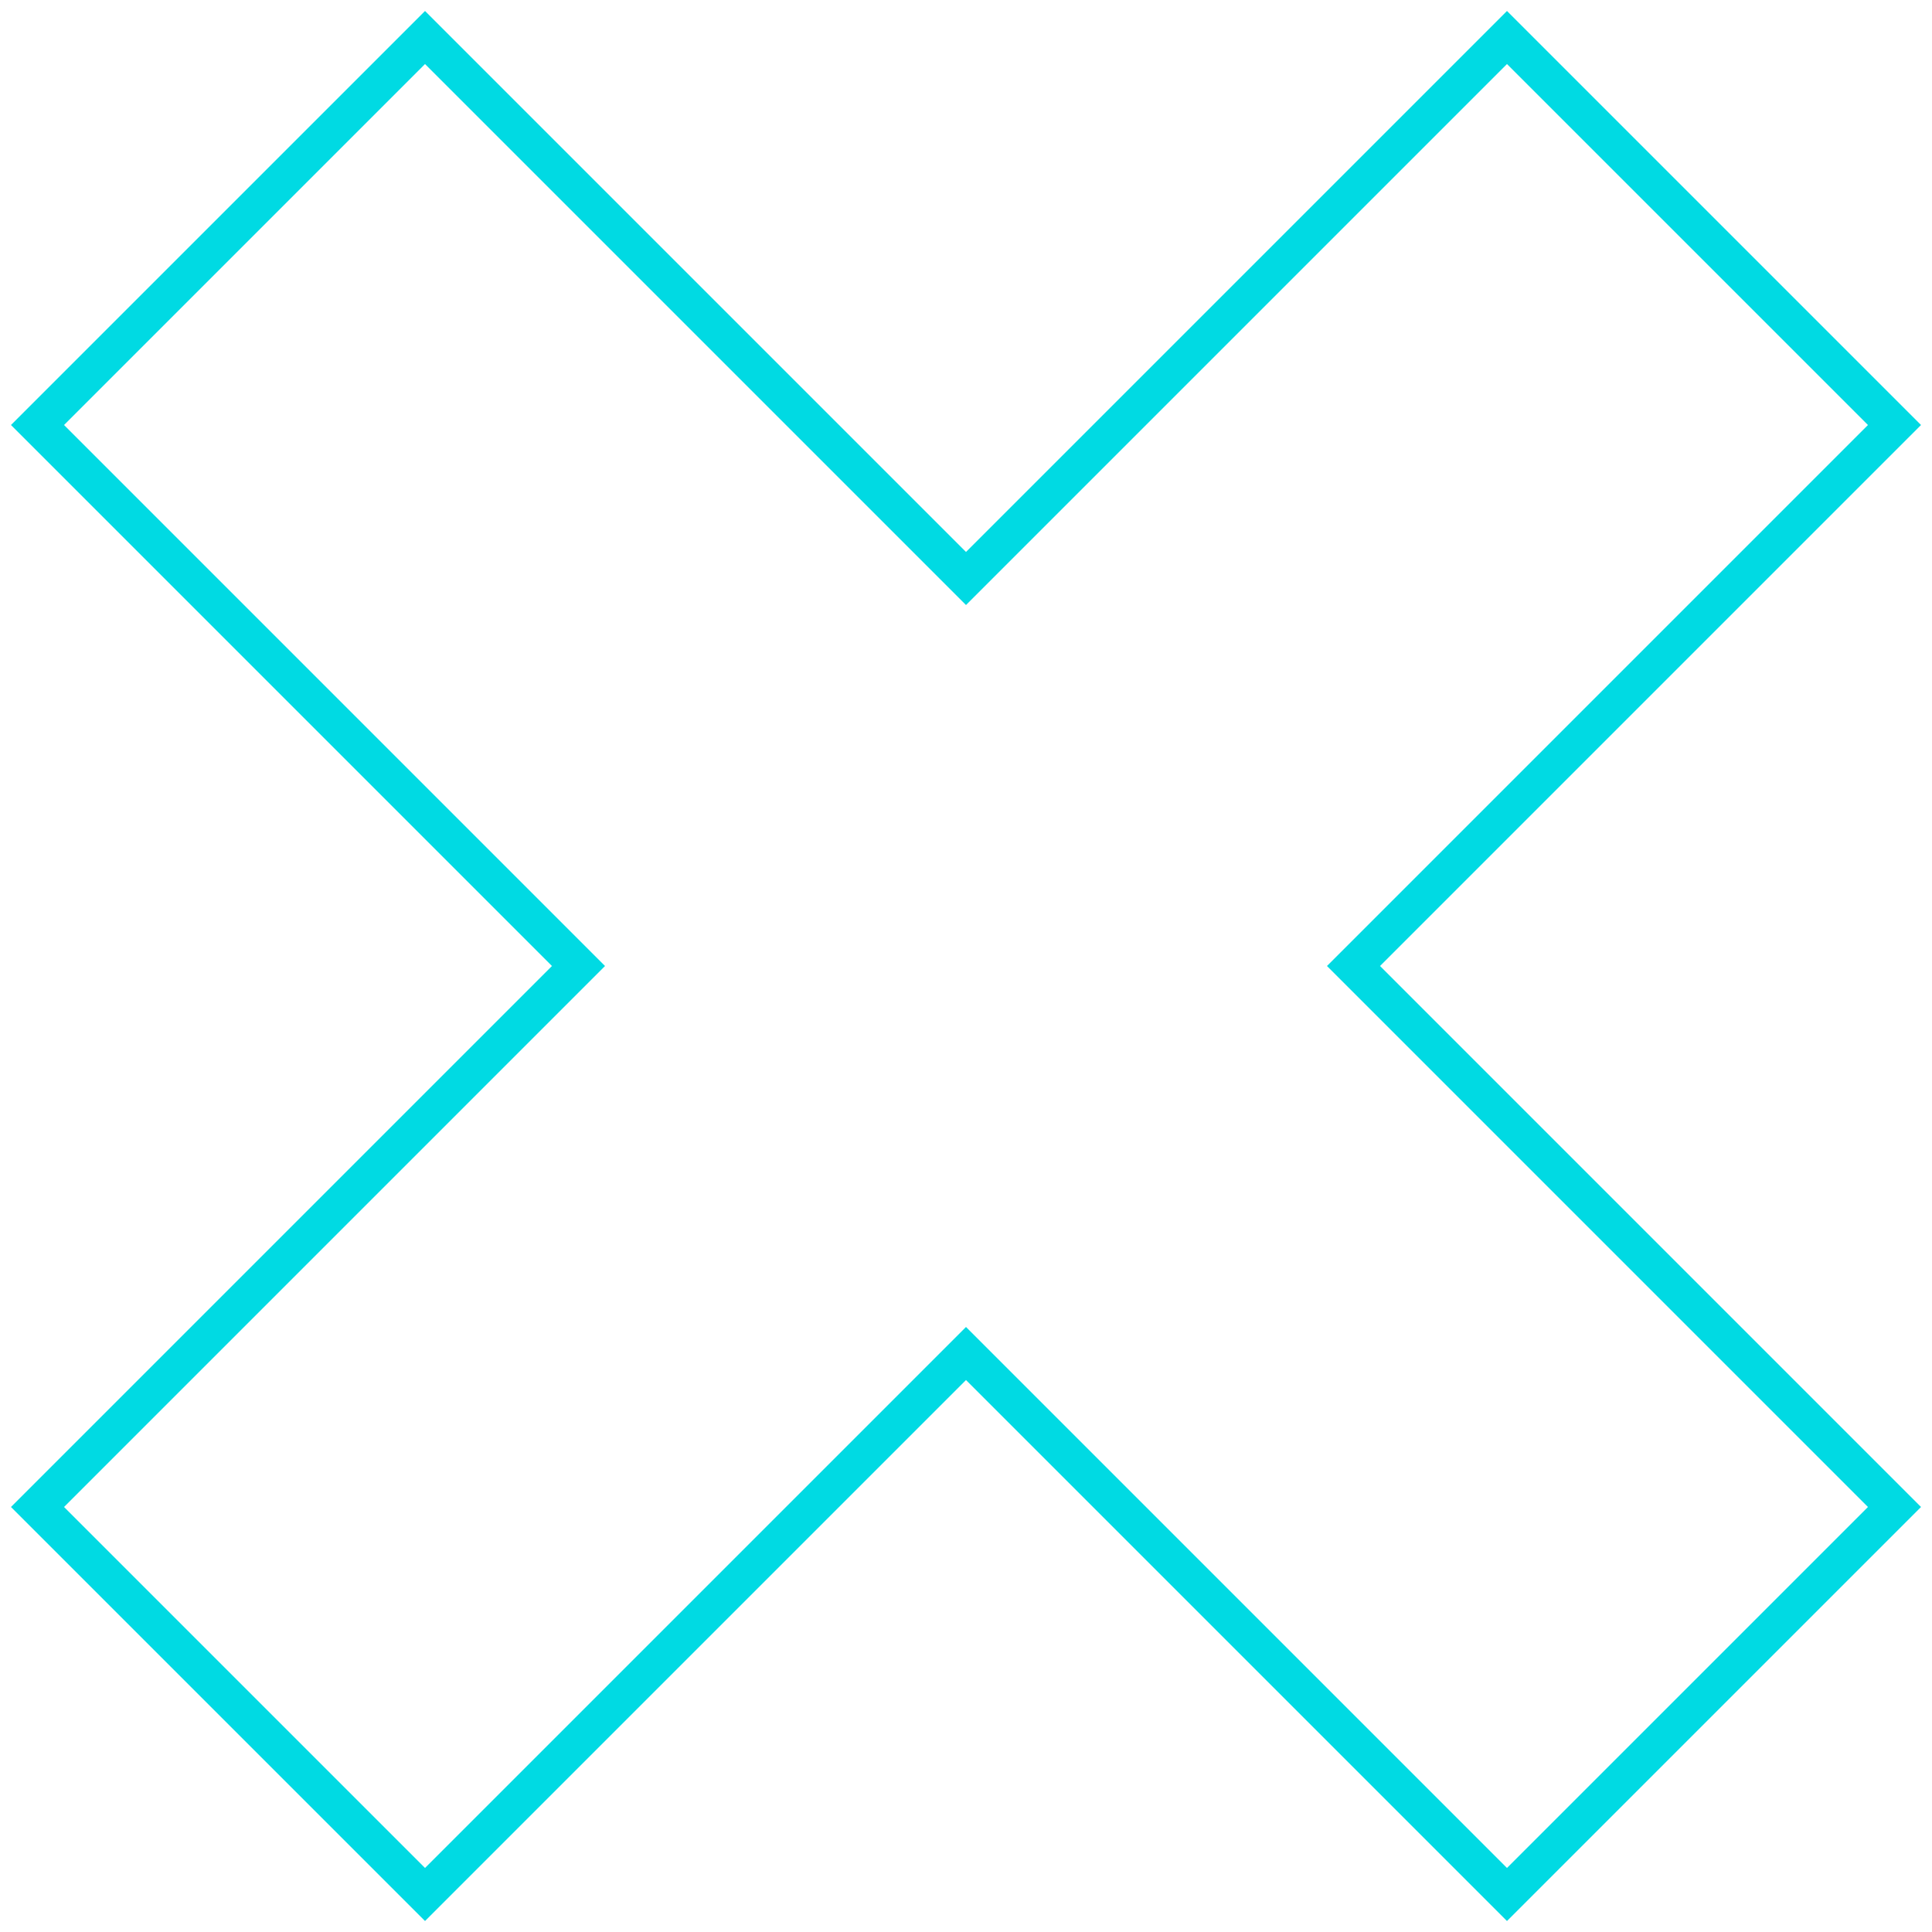 <?xml version="1.0" encoding="UTF-8"?> <svg xmlns="http://www.w3.org/2000/svg" width="103" height="103" viewBox="0 0 103 103" fill="none"> <path d="M101 22.658L80.341 2L51.5 30.841L22.659 2L2 22.658L30.841 51.5L2 80.342L22.659 101L51.5 72.159L80.341 101L101 80.342L72.159 51.5L101 22.658Z" stroke="#00DAE3" stroke-width="2" stroke-miterlimit="10"></path> </svg> 